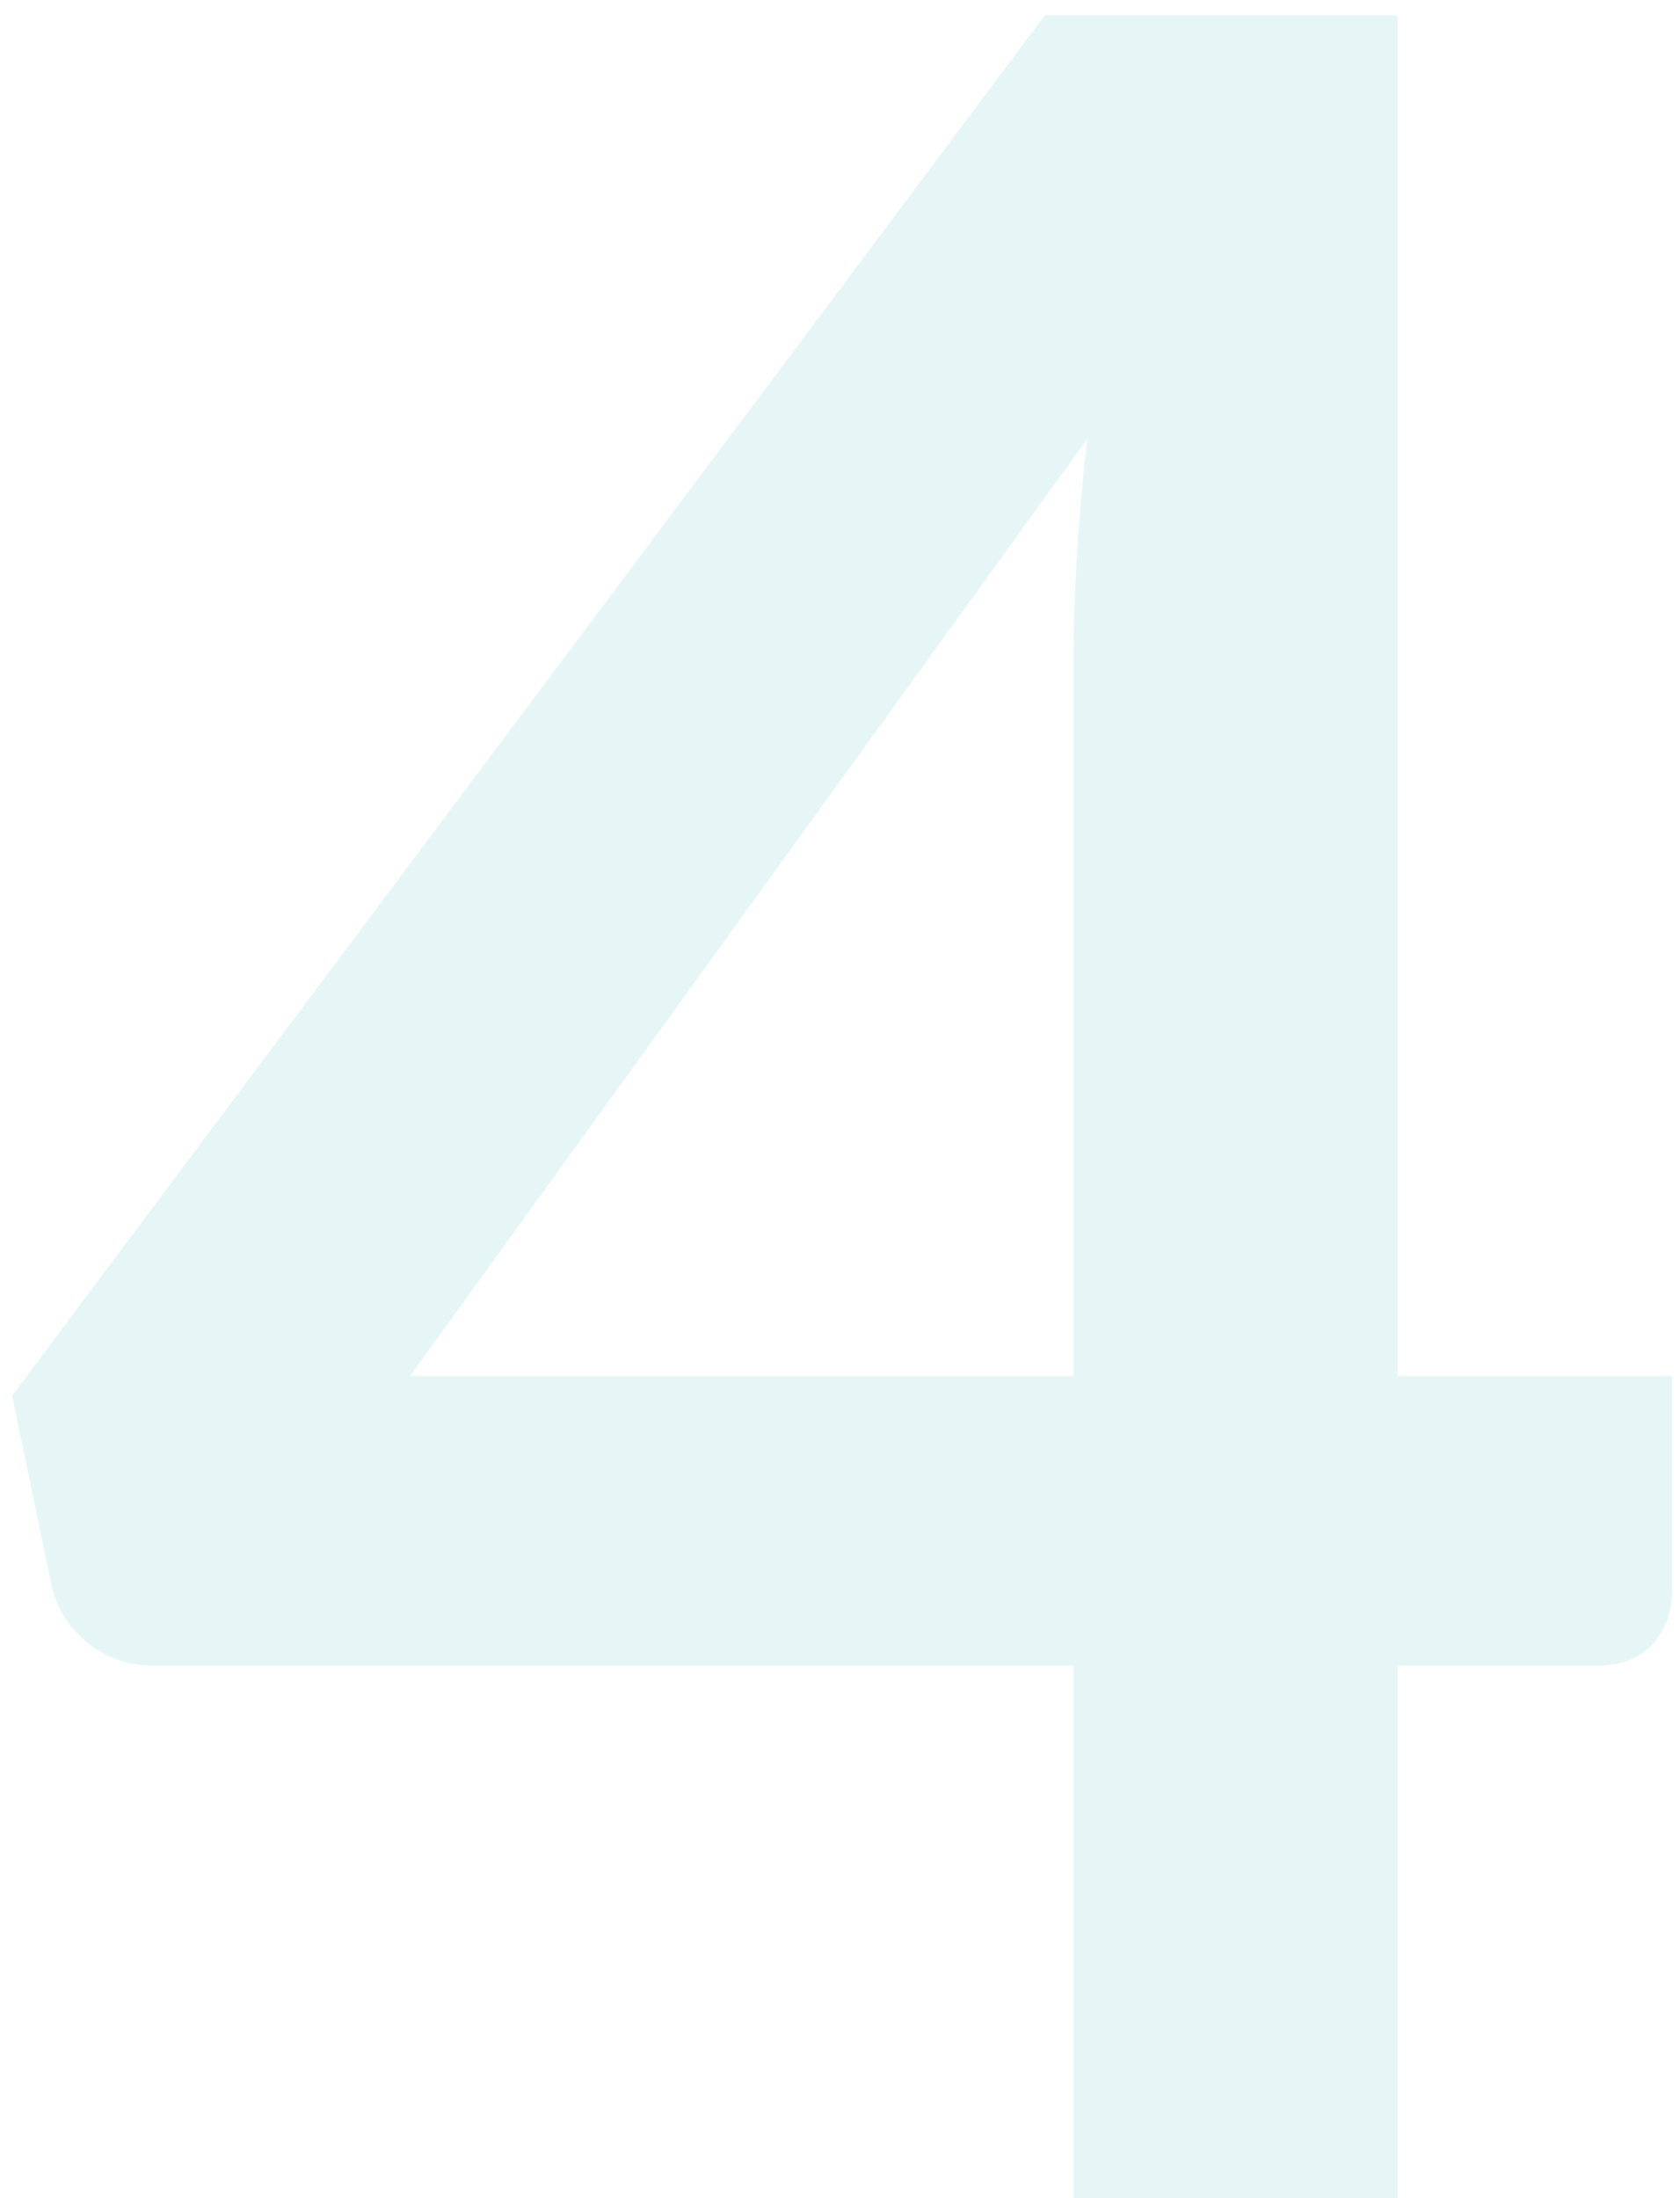 <?xml version="1.0" encoding="UTF-8"?> <svg xmlns="http://www.w3.org/2000/svg" width="78" height="102" viewBox="0 0 78 102" fill="none"><path opacity="0.1" d="M49.84 63.85V30.74C49.84 27.613 50.05 24.16 50.47 20.38L19.04 63.85H49.84ZM77.63 63.85V73.86C77.63 74.793 77.327 75.61 76.72 76.31C76.113 76.963 75.25 77.29 74.13 77.29H64.89V102H49.84V77.29H7.14C5.973 77.29 4.947 76.94 4.06 76.24C3.173 75.493 2.613 74.583 2.38 73.51L0.56 64.76L48.51 0.71H64.89V63.85H77.63Z" fill="#00A7AF"></path></svg> 